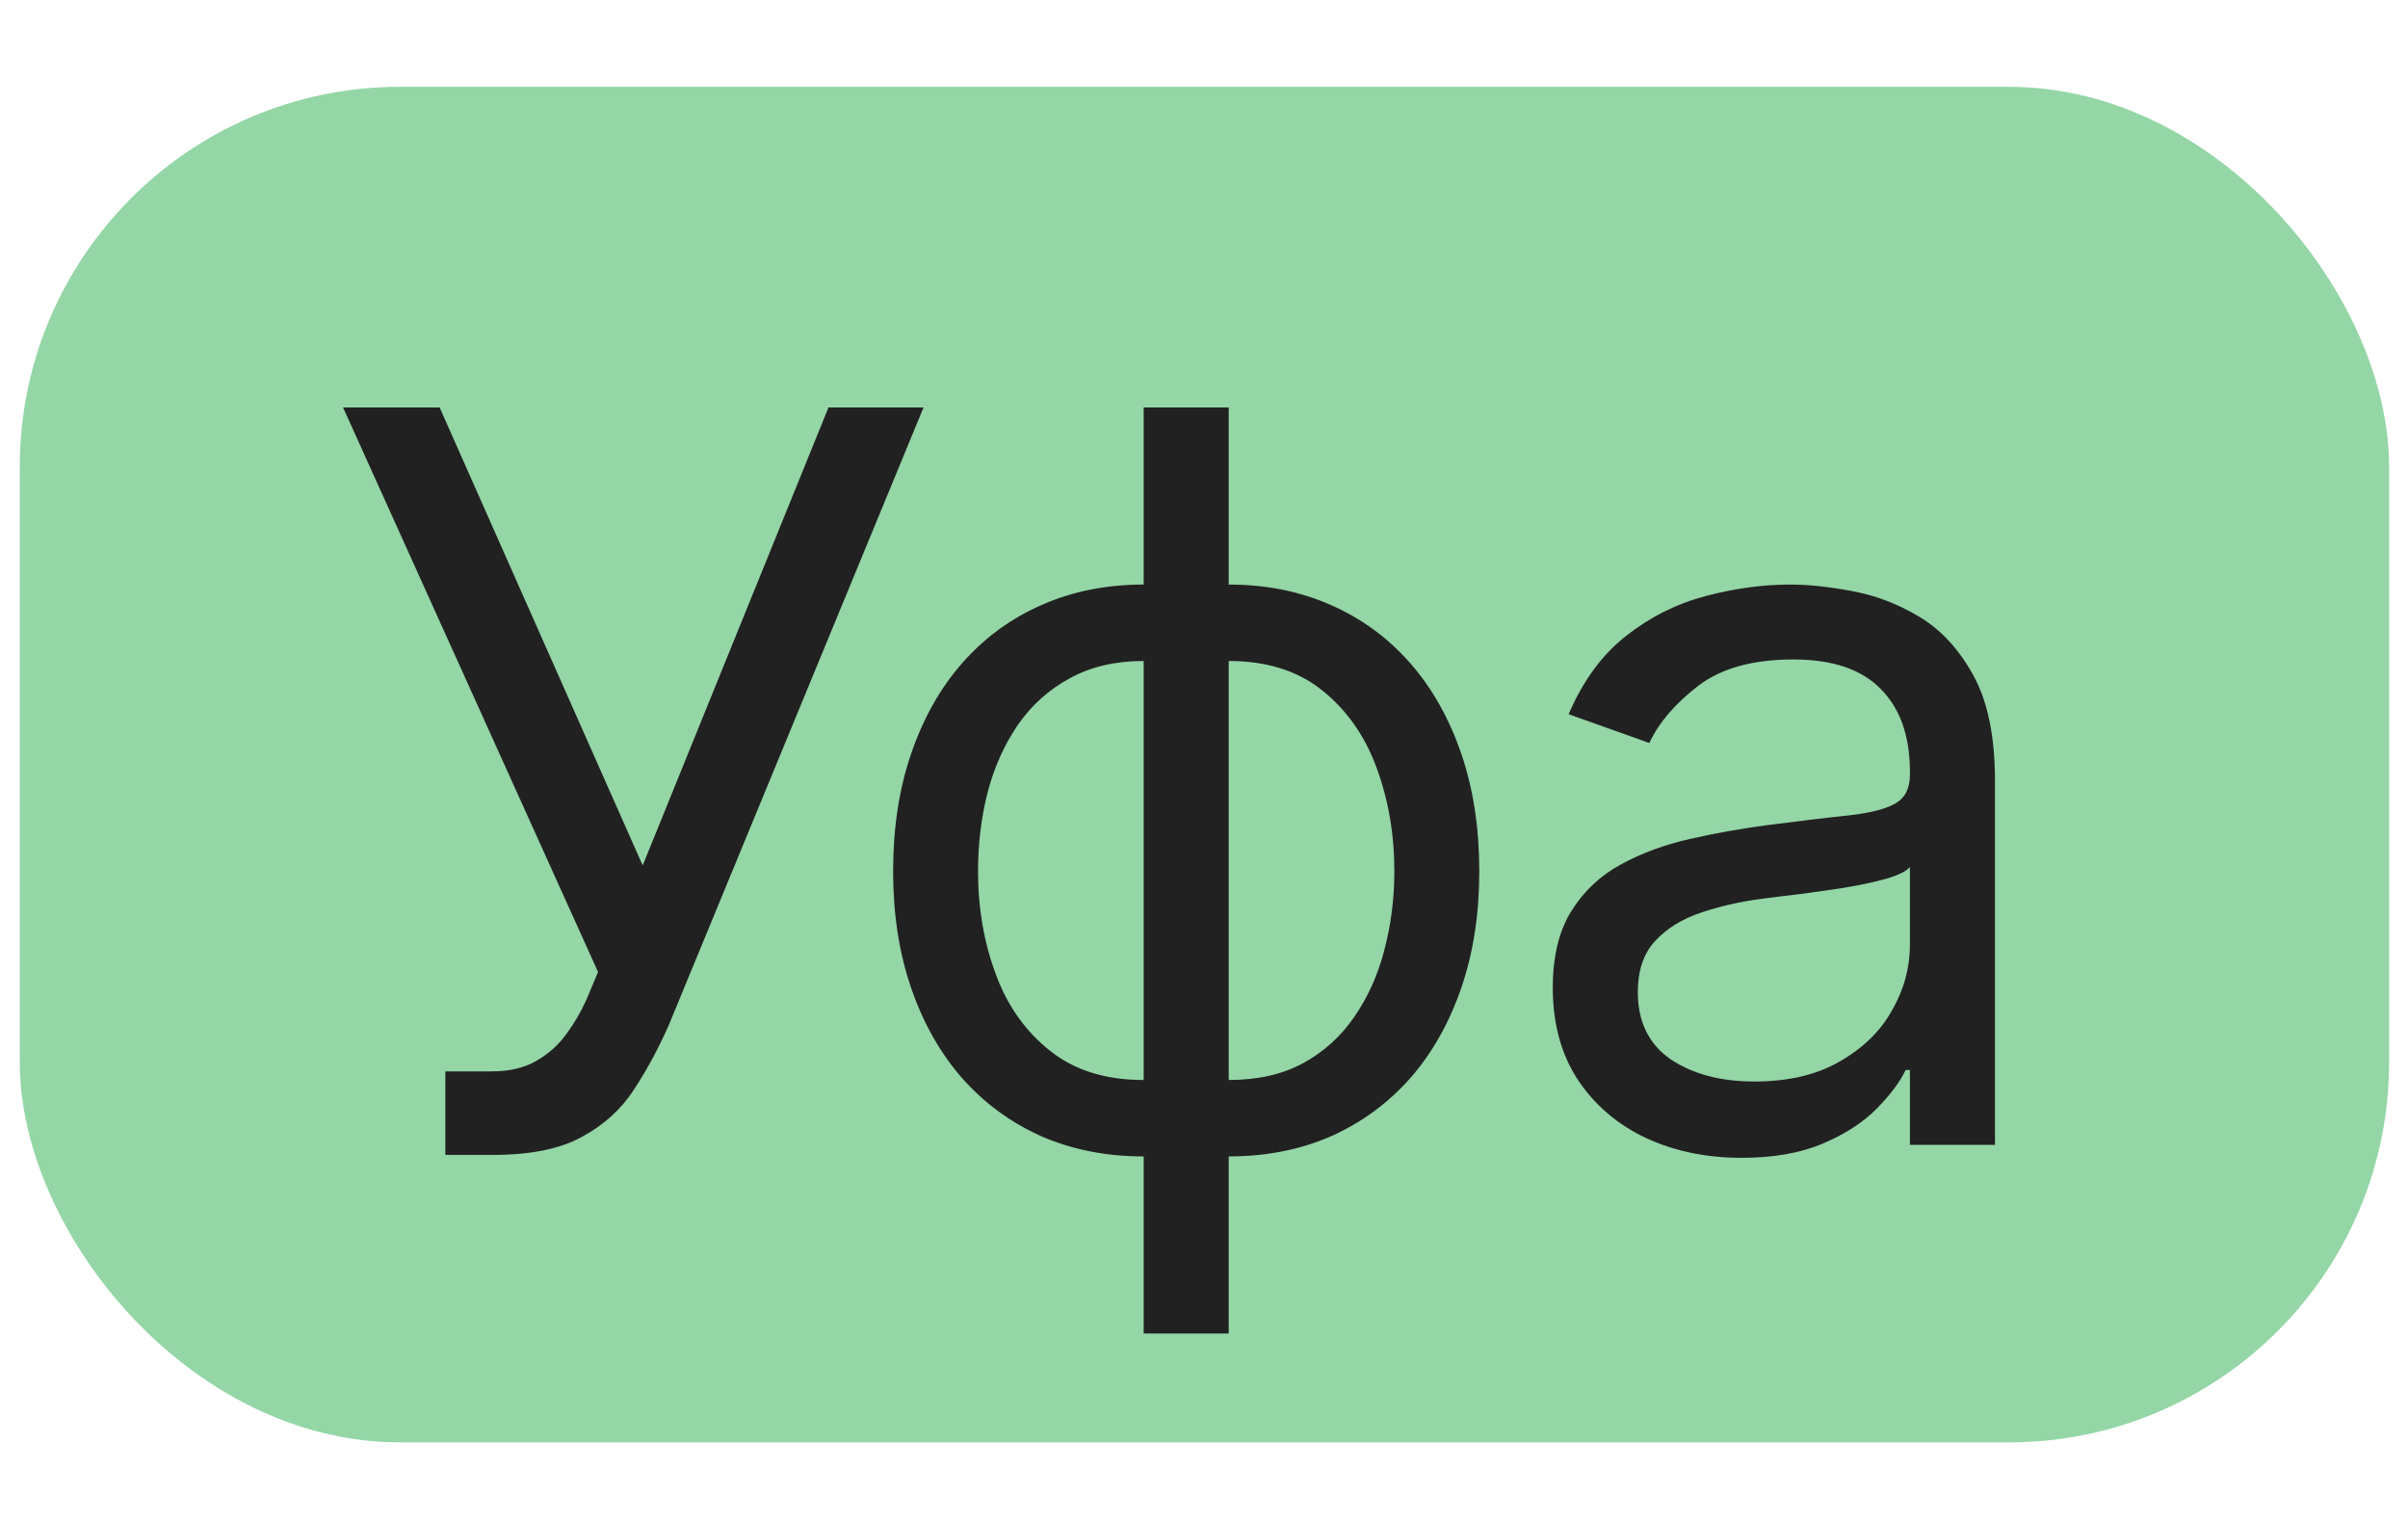 <?xml version="1.0" encoding="UTF-8"?> <svg xmlns="http://www.w3.org/2000/svg" width="19" height="12" viewBox="0 0 19 12" fill="none"><rect x="0.156" y="0.685" width="18.695" height="10.695" rx="3" fill="#94D6A6"></rect><path d="M3.514 9.112V8.453H3.878C4.018 8.453 4.136 8.426 4.23 8.371C4.327 8.316 4.406 8.245 4.469 8.158C4.533 8.071 4.586 7.98 4.628 7.885L4.719 7.669L2.707 3.215H3.469L5.071 6.828L6.537 3.215H7.287L5.276 8.09C5.196 8.271 5.105 8.44 5.003 8.595C4.903 8.751 4.765 8.876 4.591 8.97C4.419 9.065 4.185 9.112 3.889 9.112H3.514ZM9.024 10.521V3.215H9.695V10.521H9.024ZM9.024 9.124C8.729 9.124 8.46 9.071 8.217 8.965C7.975 8.857 7.767 8.704 7.592 8.507C7.418 8.308 7.284 8.071 7.189 7.794C7.094 7.518 7.047 7.211 7.047 6.874C7.047 6.533 7.094 6.224 7.189 5.947C7.284 5.669 7.418 5.43 7.592 5.232C7.767 5.033 7.975 4.88 8.217 4.774C8.46 4.666 8.729 4.612 9.024 4.612H9.229V9.124H9.024ZM9.024 8.521H9.138V5.215H9.024C8.801 5.215 8.607 5.26 8.442 5.351C8.277 5.44 8.141 5.562 8.033 5.717C7.927 5.871 7.847 6.047 7.794 6.246C7.743 6.445 7.717 6.654 7.717 6.874C7.717 7.165 7.764 7.436 7.857 7.686C7.949 7.936 8.092 8.138 8.286 8.291C8.479 8.445 8.725 8.521 9.024 8.521ZM9.695 9.124H9.49V4.612H9.695C9.99 4.612 10.259 4.666 10.502 4.774C10.744 4.88 10.952 5.033 11.127 5.232C11.301 5.43 11.435 5.669 11.53 5.947C11.625 6.224 11.672 6.533 11.672 6.874C11.672 7.211 11.625 7.518 11.53 7.794C11.435 8.071 11.301 8.308 11.127 8.507C10.952 8.704 10.744 8.857 10.502 8.965C10.259 9.071 9.99 9.124 9.695 9.124ZM9.695 8.521C9.92 8.521 10.114 8.478 10.277 8.391C10.442 8.302 10.577 8.18 10.683 8.027C10.791 7.872 10.871 7.696 10.922 7.499C10.975 7.3 11.002 7.091 11.002 6.874C11.002 6.582 10.955 6.31 10.862 6.058C10.77 5.806 10.627 5.603 10.433 5.447C10.24 5.292 9.994 5.215 9.695 5.215H9.581V8.521H9.695ZM13.741 9.135C13.464 9.135 13.213 9.083 12.988 8.979C12.763 8.873 12.584 8.72 12.451 8.521C12.319 8.321 12.252 8.078 12.252 7.794C12.252 7.544 12.302 7.341 12.4 7.186C12.498 7.029 12.63 6.906 12.795 6.817C12.96 6.728 13.142 6.662 13.34 6.618C13.541 6.572 13.743 6.537 13.945 6.51C14.211 6.476 14.426 6.45 14.59 6.433C14.757 6.414 14.878 6.383 14.954 6.34C15.032 6.296 15.07 6.22 15.07 6.112V6.09C15.07 5.809 14.994 5.591 14.84 5.436C14.689 5.281 14.459 5.203 14.15 5.203C13.83 5.203 13.579 5.273 13.397 5.413C13.215 5.554 13.088 5.703 13.014 5.862L12.377 5.635C12.491 5.37 12.643 5.163 12.832 5.016C13.023 4.866 13.232 4.762 13.457 4.703C13.684 4.643 13.908 4.612 14.127 4.612C14.268 4.612 14.428 4.629 14.61 4.663C14.794 4.696 14.971 4.763 15.142 4.865C15.314 4.967 15.457 5.122 15.57 5.328C15.684 5.535 15.741 5.811 15.741 6.158V9.033H15.07V8.442H15.036C14.991 8.537 14.915 8.638 14.809 8.746C14.703 8.854 14.562 8.946 14.386 9.021C14.21 9.097 13.995 9.135 13.741 9.135ZM13.843 8.533C14.108 8.533 14.332 8.481 14.514 8.376C14.697 8.272 14.836 8.138 14.928 7.973C15.023 7.808 15.07 7.635 15.07 7.453V6.84C15.042 6.874 14.98 6.905 14.883 6.933C14.788 6.96 14.678 6.983 14.553 7.004C14.43 7.023 14.31 7.04 14.193 7.055C14.077 7.069 13.983 7.08 13.911 7.09C13.737 7.112 13.574 7.149 13.423 7.2C13.273 7.25 13.152 7.324 13.059 7.425C12.968 7.523 12.923 7.658 12.923 7.828C12.923 8.061 13.009 8.237 13.181 8.357C13.356 8.474 13.576 8.533 13.843 8.533Z" fill="#212121"></path></svg> 
